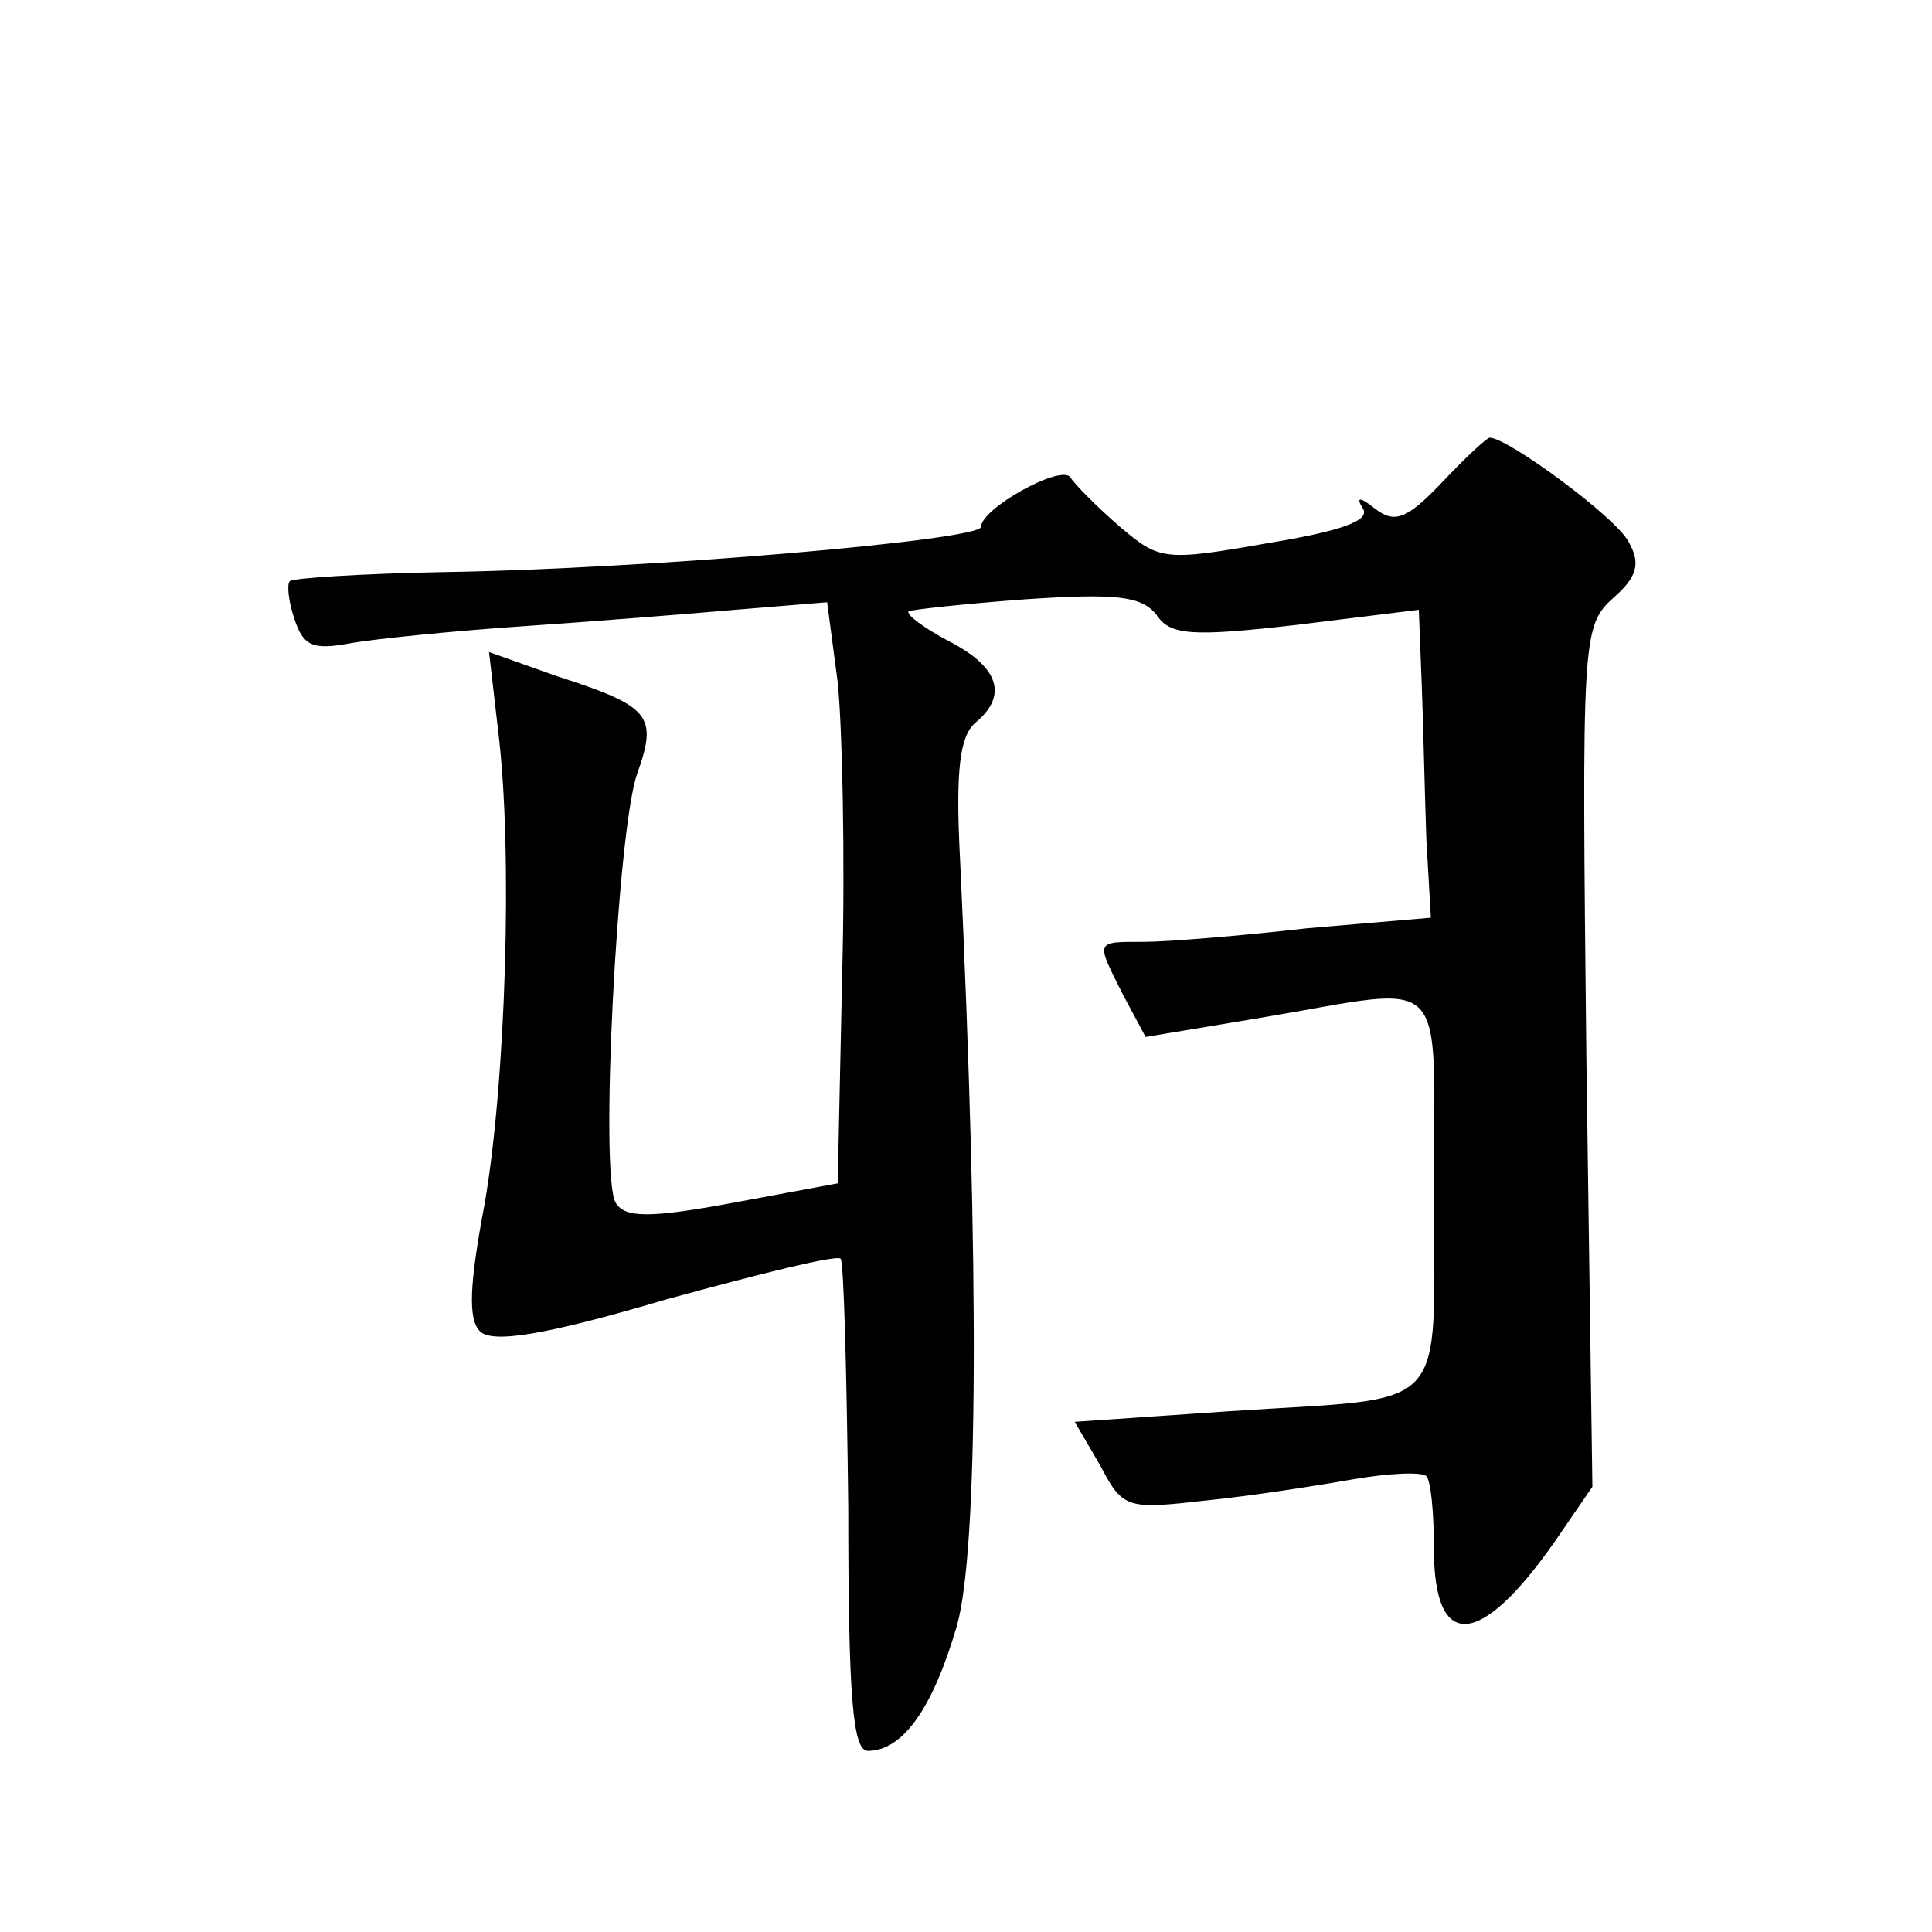 <?xml version="1.0" standalone="no"?>
<!DOCTYPE svg PUBLIC "-//W3C//DTD SVG 20010904//EN"
 "http://www.w3.org/TR/2001/REC-SVG-20010904/DTD/svg10.dtd">
<svg version="1.0" xmlns="http://www.w3.org/2000/svg"
 width="128pt" height="128pt" viewBox="0 0 128 128"
 preserveAspectRatio="xMidYMid meet">
<g transform="translate(0,128) scale(0.1,-0.1)"
fill="#0" stroke="none">
<path d="M955 960 c-23 -24 -31 -27 -44 -17 -10 8 -13 8 -8 0 5 -8 -15 -15 -64
-23 -68 -12 -71 -11 -97 11 -15 13 -30 28 -33 33 -7 8 -59 -21 -59 -33 0 -9 -224
-28 -355 -30 -55 -1 -101 -4 -103 -6 -2 -2 -1 -13 3 -25 6 -18 12 -21 38 -16 18
3 68 8 112 11 44 3 108 8 142 11 l61 5 7 -53 c3 -29 5 -116 3 -192 l-3 -140 -70
-13 c-54 -10 -71 -10 -77 0 -11 17 1 246 14 284 14 39 9 45 -53 65 l-45 16 6 -52
c10 -80 5 -234 -9 -314 -10 -53 -11 -76 -3 -84 8 -8 42 -3 123 21 62 17 114 30
116 27 2 -2 4 -76 5 -165 0 -126 3 -161 13 -161 23 0 43 28 59 83 14 50 15 234
2 509 -3 58 0 80 10 89 22 18 16 37 -17 54 -17 9 -29 18 -27 20 1 1 37 5 78 8 60
4 76 2 86 -10 9 -14 23 -15 93 -7 l81 10 2 -51 c1 -27 2 -73 3 -101 l3 -52 -82
-7 c-44 -5 -93 -9 -108 -9 -33 0 -32 1 -14 -35 l15 -28 78 13 c125 21 113 33 113
-115 0 -151 13 -136 -136 -146 l-102 -7 17 -29 c15 -29 18 -29 71 -23 30 3 74 10
97 14 23 4 45 5 48 2 3 -3 5 -24 5 -48 0 -69 31 -66 81 6 l24 35 -4 285 c-3 278
-3 285 18 304 16 14 18 23 10 37 -8 16 -80 69 -92 69 -2 0 -16 -13 -32 -30z"/>
</g>
</svg>
